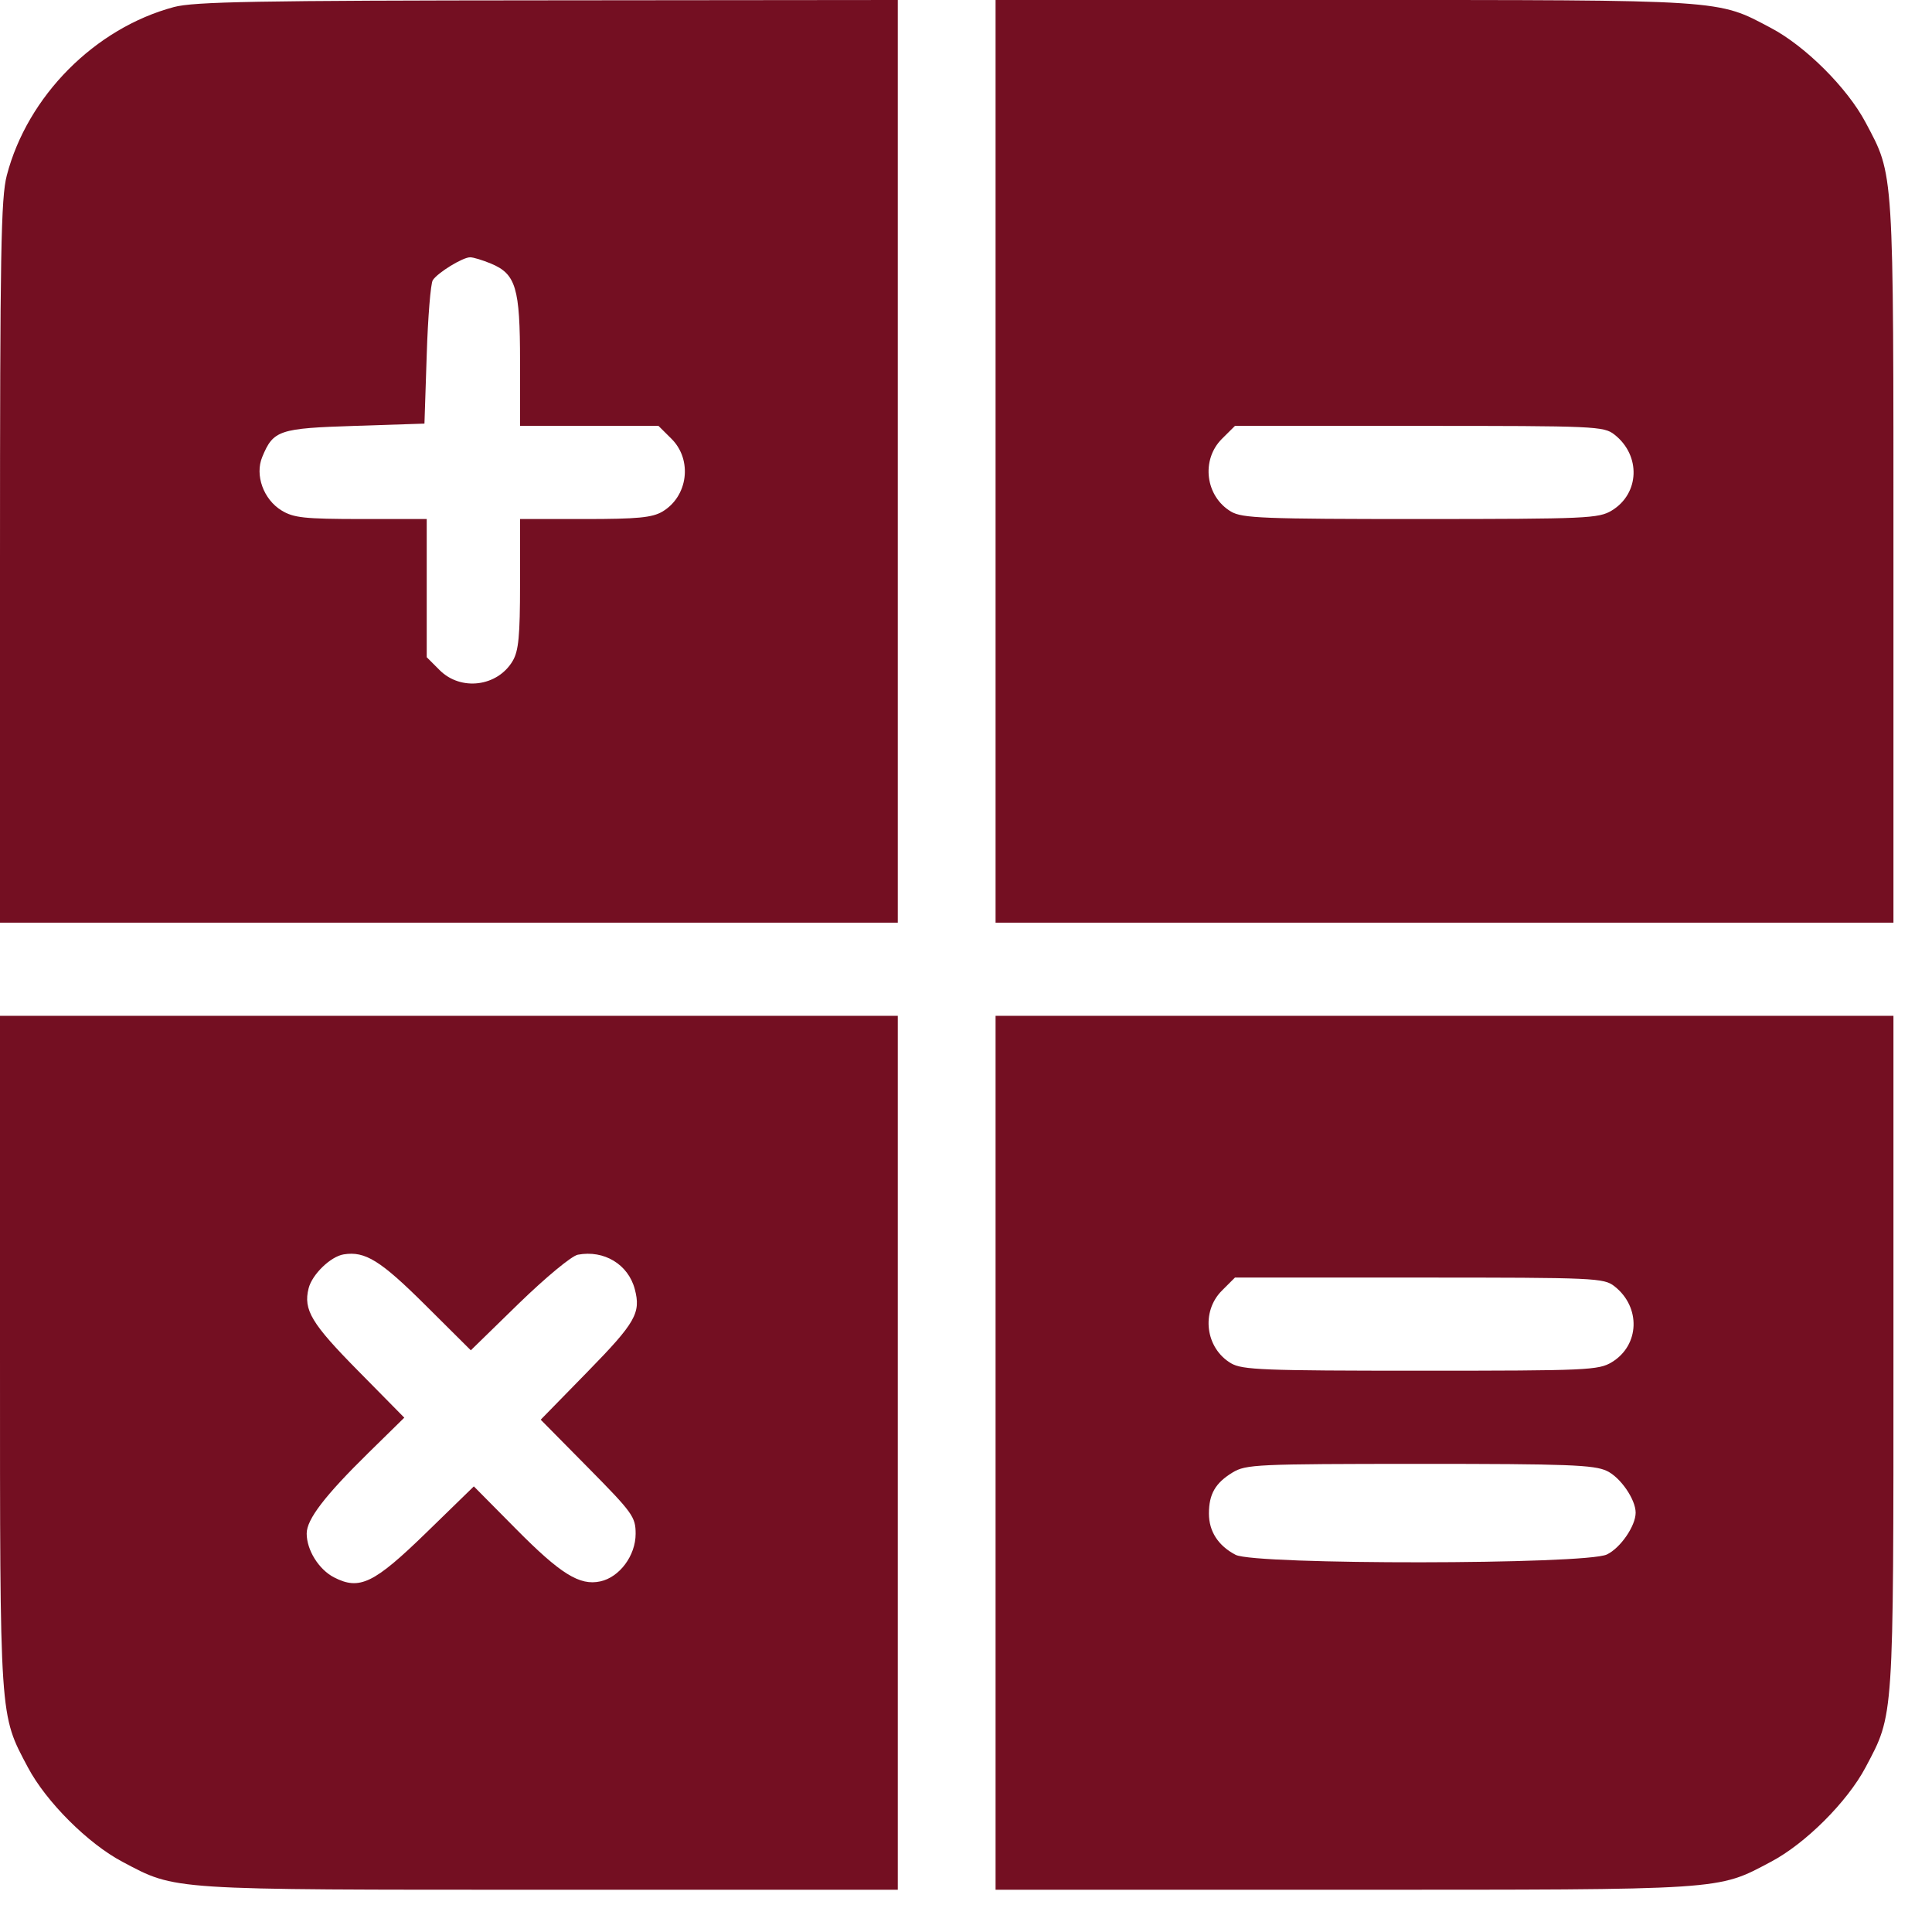 <?xml version="1.0" encoding="UTF-8"?> <svg xmlns="http://www.w3.org/2000/svg" width="23" height="23" viewBox="0 0 23 23" fill="none"><path fill-rule="evenodd" clip-rule="evenodd" d="M2.07 0.084C1.129 0.336 0.327 1.144 0.081 2.088C0.011 2.355 1.14008e-05 3.007 1.14008e-05 6.692V10.984H5.344H10.688V5.492V1.5734e-05L6.521 0.004C3.057 0.006 2.307 0.02 2.07 0.084ZM11.852 5.492V10.984H17.197H22.541V6.692C22.541 1.961 22.55 2.1 22.209 1.457C21.991 1.046 21.493 0.549 21.081 0.332C20.439 -0.008 20.56 1.5734e-05 15.995 1.5734e-05H11.852V5.492ZM5.845 3.138C6.142 3.262 6.191 3.426 6.191 4.301V5.07H7.015H7.839L7.994 5.224C8.246 5.475 8.191 5.91 7.885 6.091C7.764 6.162 7.589 6.179 6.963 6.179H6.191V6.95C6.191 7.574 6.174 7.749 6.103 7.869C5.922 8.175 5.486 8.23 5.234 7.978L5.08 7.824V7.001V6.179L4.299 6.179C3.623 6.178 3.496 6.165 3.352 6.077C3.137 5.946 3.032 5.656 3.122 5.44C3.254 5.121 3.321 5.099 4.225 5.07L5.053 5.043L5.08 4.225C5.094 3.775 5.127 3.375 5.152 3.336C5.21 3.246 5.508 3.063 5.597 3.063C5.635 3.063 5.746 3.097 5.845 3.138ZM19.22 5.174C19.536 5.422 19.52 5.875 19.189 6.077C19.032 6.172 18.899 6.178 16.914 6.179C15.041 6.179 14.789 6.169 14.656 6.091C14.35 5.91 14.295 5.475 14.547 5.224L14.702 5.07H16.894C18.994 5.07 19.093 5.074 19.22 5.174ZM1.14008e-05 16.096C1.14008e-05 20.506 -0.007 20.4 0.332 21.04C0.55 21.451 1.048 21.948 1.459 22.165C2.102 22.505 1.981 22.497 6.546 22.497H10.688V17.295V12.093H5.344H1.14008e-05V16.096ZM11.852 17.295V22.497H15.995C20.56 22.497 20.439 22.505 21.081 22.165C21.493 21.948 21.991 21.451 22.209 21.04C22.548 20.4 22.541 20.506 22.541 16.096V12.093H17.197H11.852V17.295ZM5.063 15.536L5.605 16.075L6.176 15.518C6.499 15.205 6.805 14.951 6.879 14.937C7.191 14.878 7.479 15.052 7.557 15.347C7.632 15.63 7.566 15.746 6.997 16.328L6.437 16.901L7.002 17.473C7.533 18.011 7.567 18.058 7.567 18.26C7.567 18.519 7.376 18.776 7.147 18.826C6.901 18.88 6.673 18.738 6.141 18.2L5.641 17.695L5.077 18.244C4.452 18.852 4.281 18.935 3.976 18.778C3.795 18.684 3.651 18.453 3.651 18.256C3.651 18.088 3.866 17.807 4.385 17.297L4.813 16.877L4.263 16.319C3.708 15.757 3.609 15.593 3.674 15.337C3.716 15.171 3.936 14.958 4.092 14.933C4.347 14.892 4.531 15.007 5.063 15.536ZM19.22 15.313C19.536 15.561 19.52 16.015 19.189 16.216C19.032 16.312 18.899 16.318 16.914 16.318C15.041 16.318 14.789 16.308 14.656 16.23C14.35 16.05 14.295 15.615 14.547 15.364L14.702 15.209H16.894C18.994 15.209 19.093 15.214 19.22 15.313ZM19.129 17.511C19.291 17.587 19.472 17.85 19.472 18.008C19.472 18.166 19.291 18.429 19.129 18.506C18.873 18.627 14.944 18.631 14.71 18.51C14.504 18.403 14.392 18.232 14.392 18.019C14.392 17.787 14.468 17.655 14.673 17.53C14.833 17.433 14.956 17.428 16.898 17.427C18.66 17.427 18.978 17.439 19.129 17.511Z" fill="#740F22"></path></svg> 